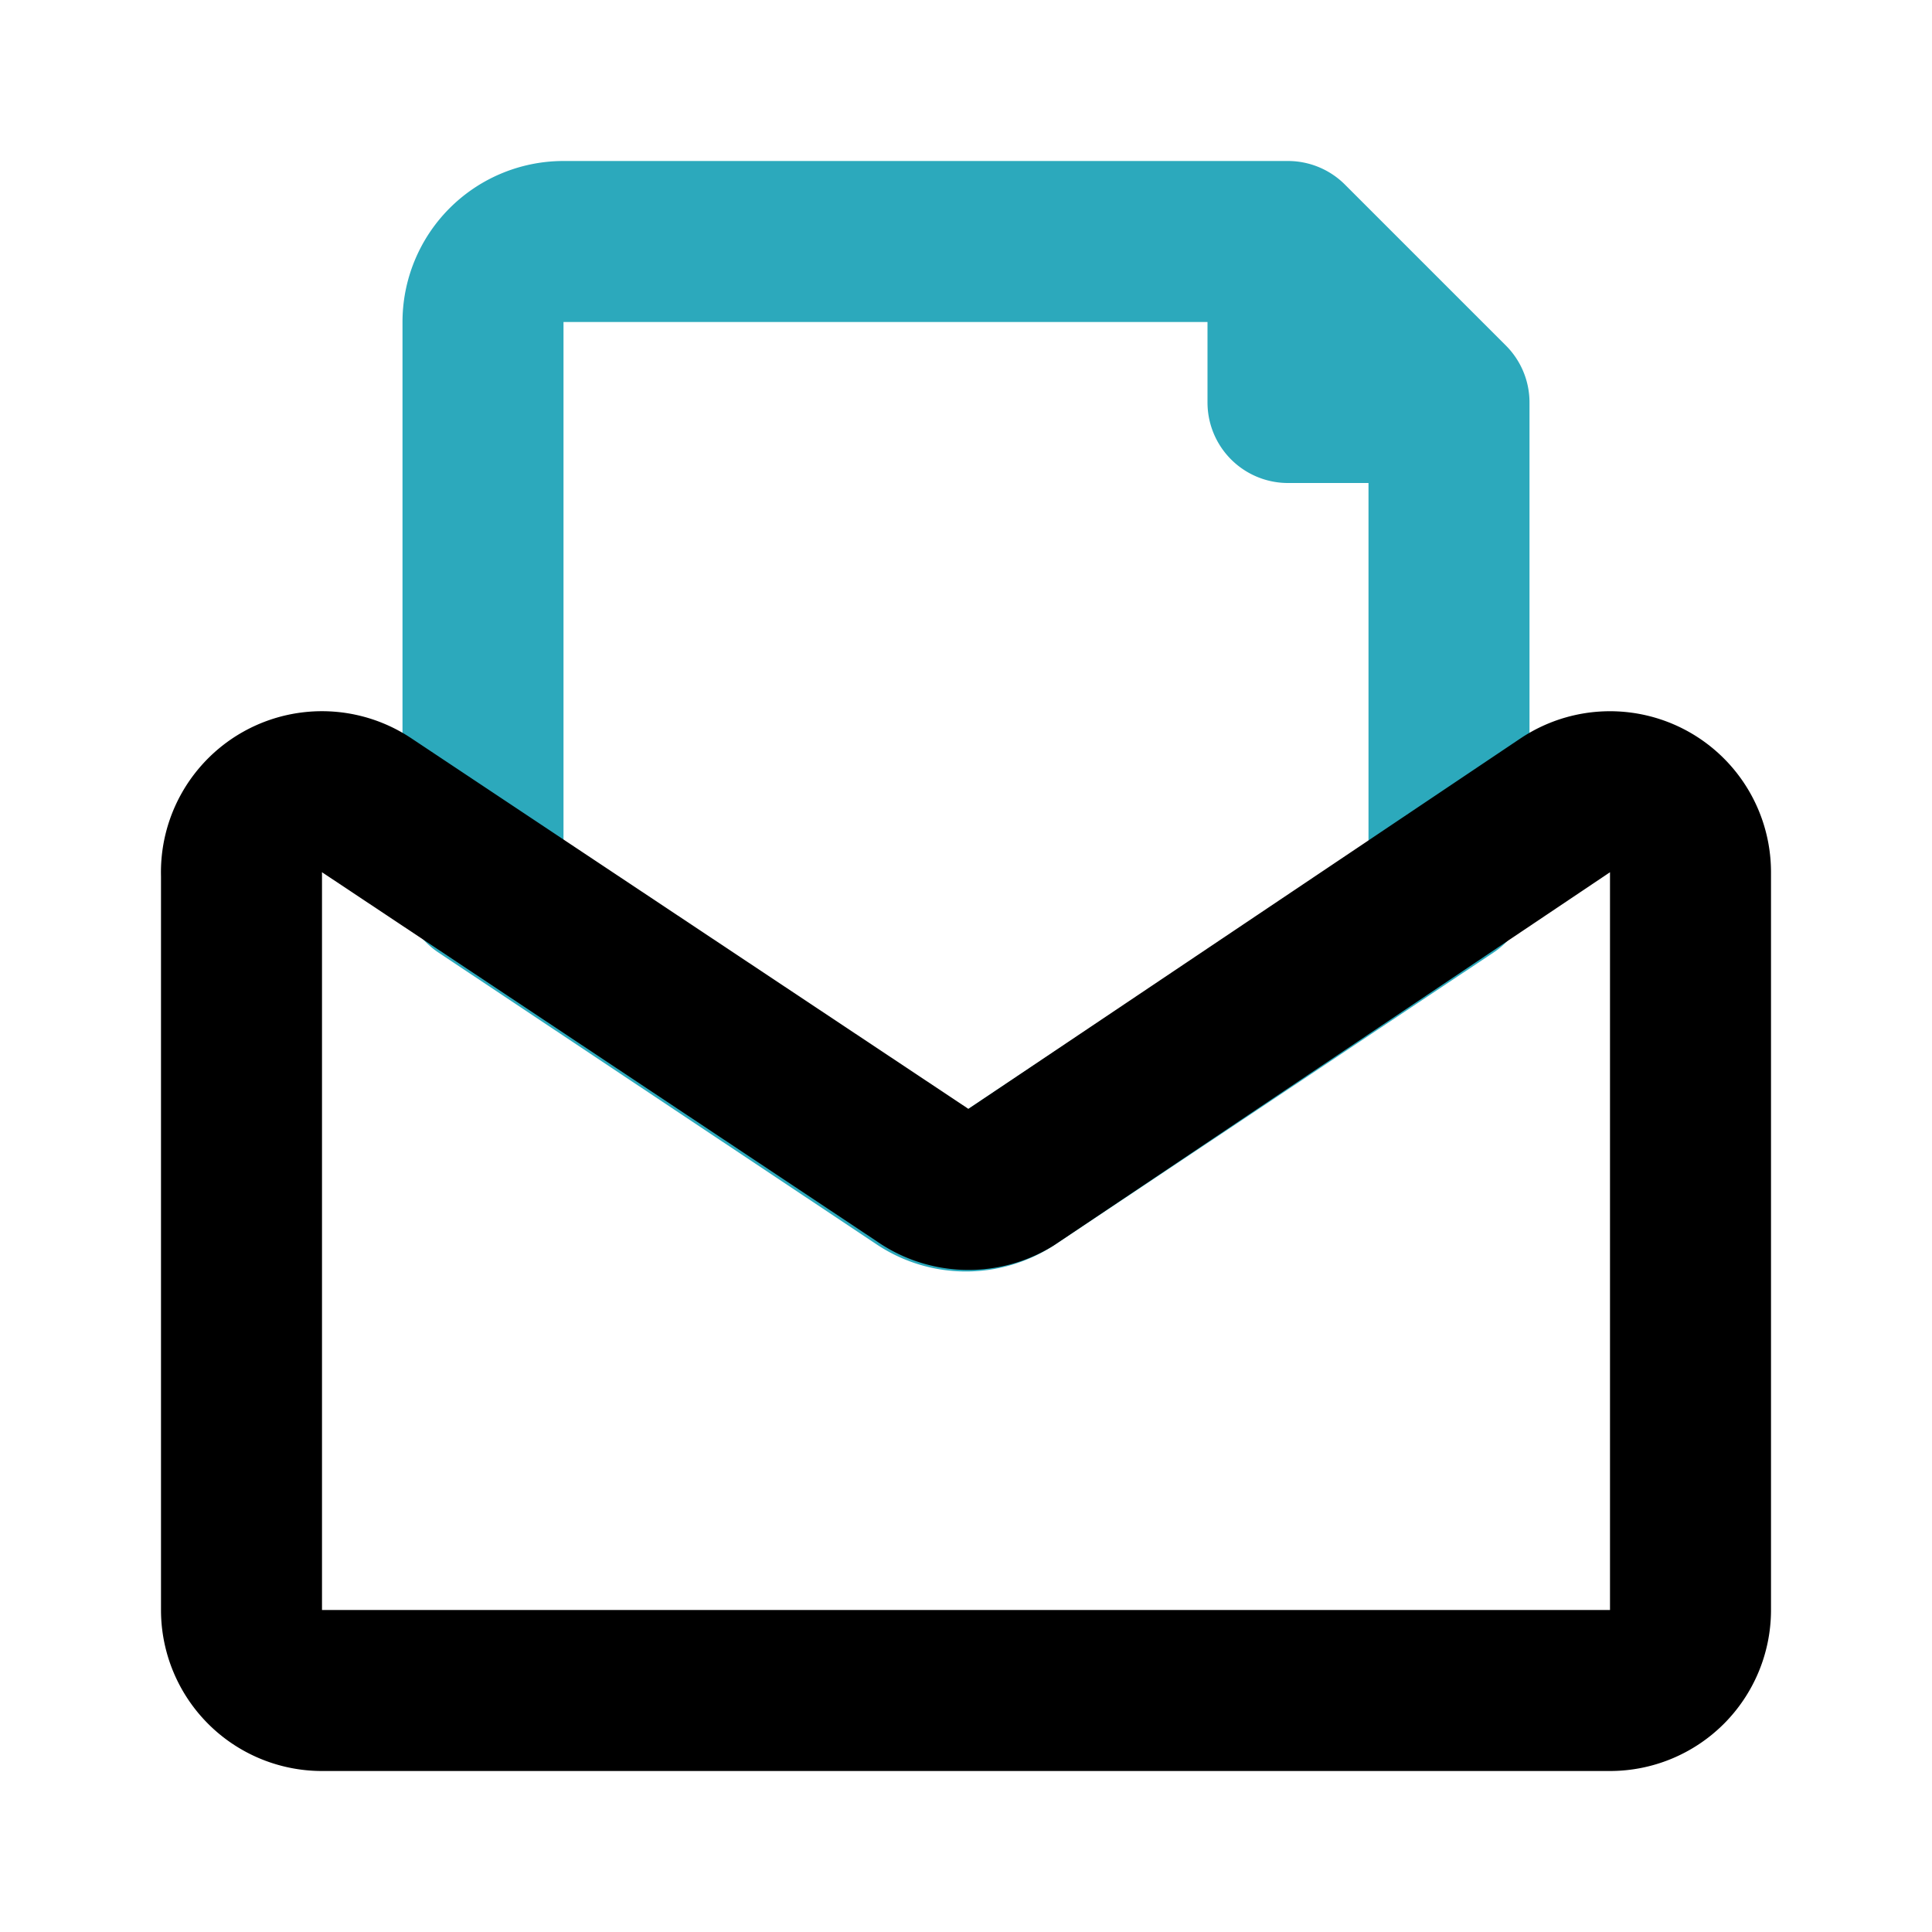 <?xml version="1.0" encoding="utf-8"?>
<svg fill="#000000" width="800px" height="800px" viewBox="0 0 24 24" id="email-file" data-name="Line Color" xmlns="http://www.w3.org/2000/svg" class="icon line-color"><path id="secondary" d="M16,3V5h2ZM11.45,14.63a1,1,0,0,0,1.1,0L18,11V5L16,3H7A1,1,0,0,0,6,4v7Z" style="fill: none; stroke: rgb(44, 169, 188); stroke-linecap: round; stroke-linejoin: round; stroke-width: 2;"></path><path id="primary" d="M12.55,14.63,19.45,10a1,1,0,0,1,1.55.83V20a1,1,0,0,1-1,1H4a1,1,0,0,1-1-1V10.87A1,1,0,0,1,4.55,10l6.9,4.59A1,1,0,0,0,12.55,14.63Z" style="fill: none; stroke: rgb(0, 0, 0); stroke-linecap: round; stroke-linejoin: round; stroke-width: 2;"></path></svg>